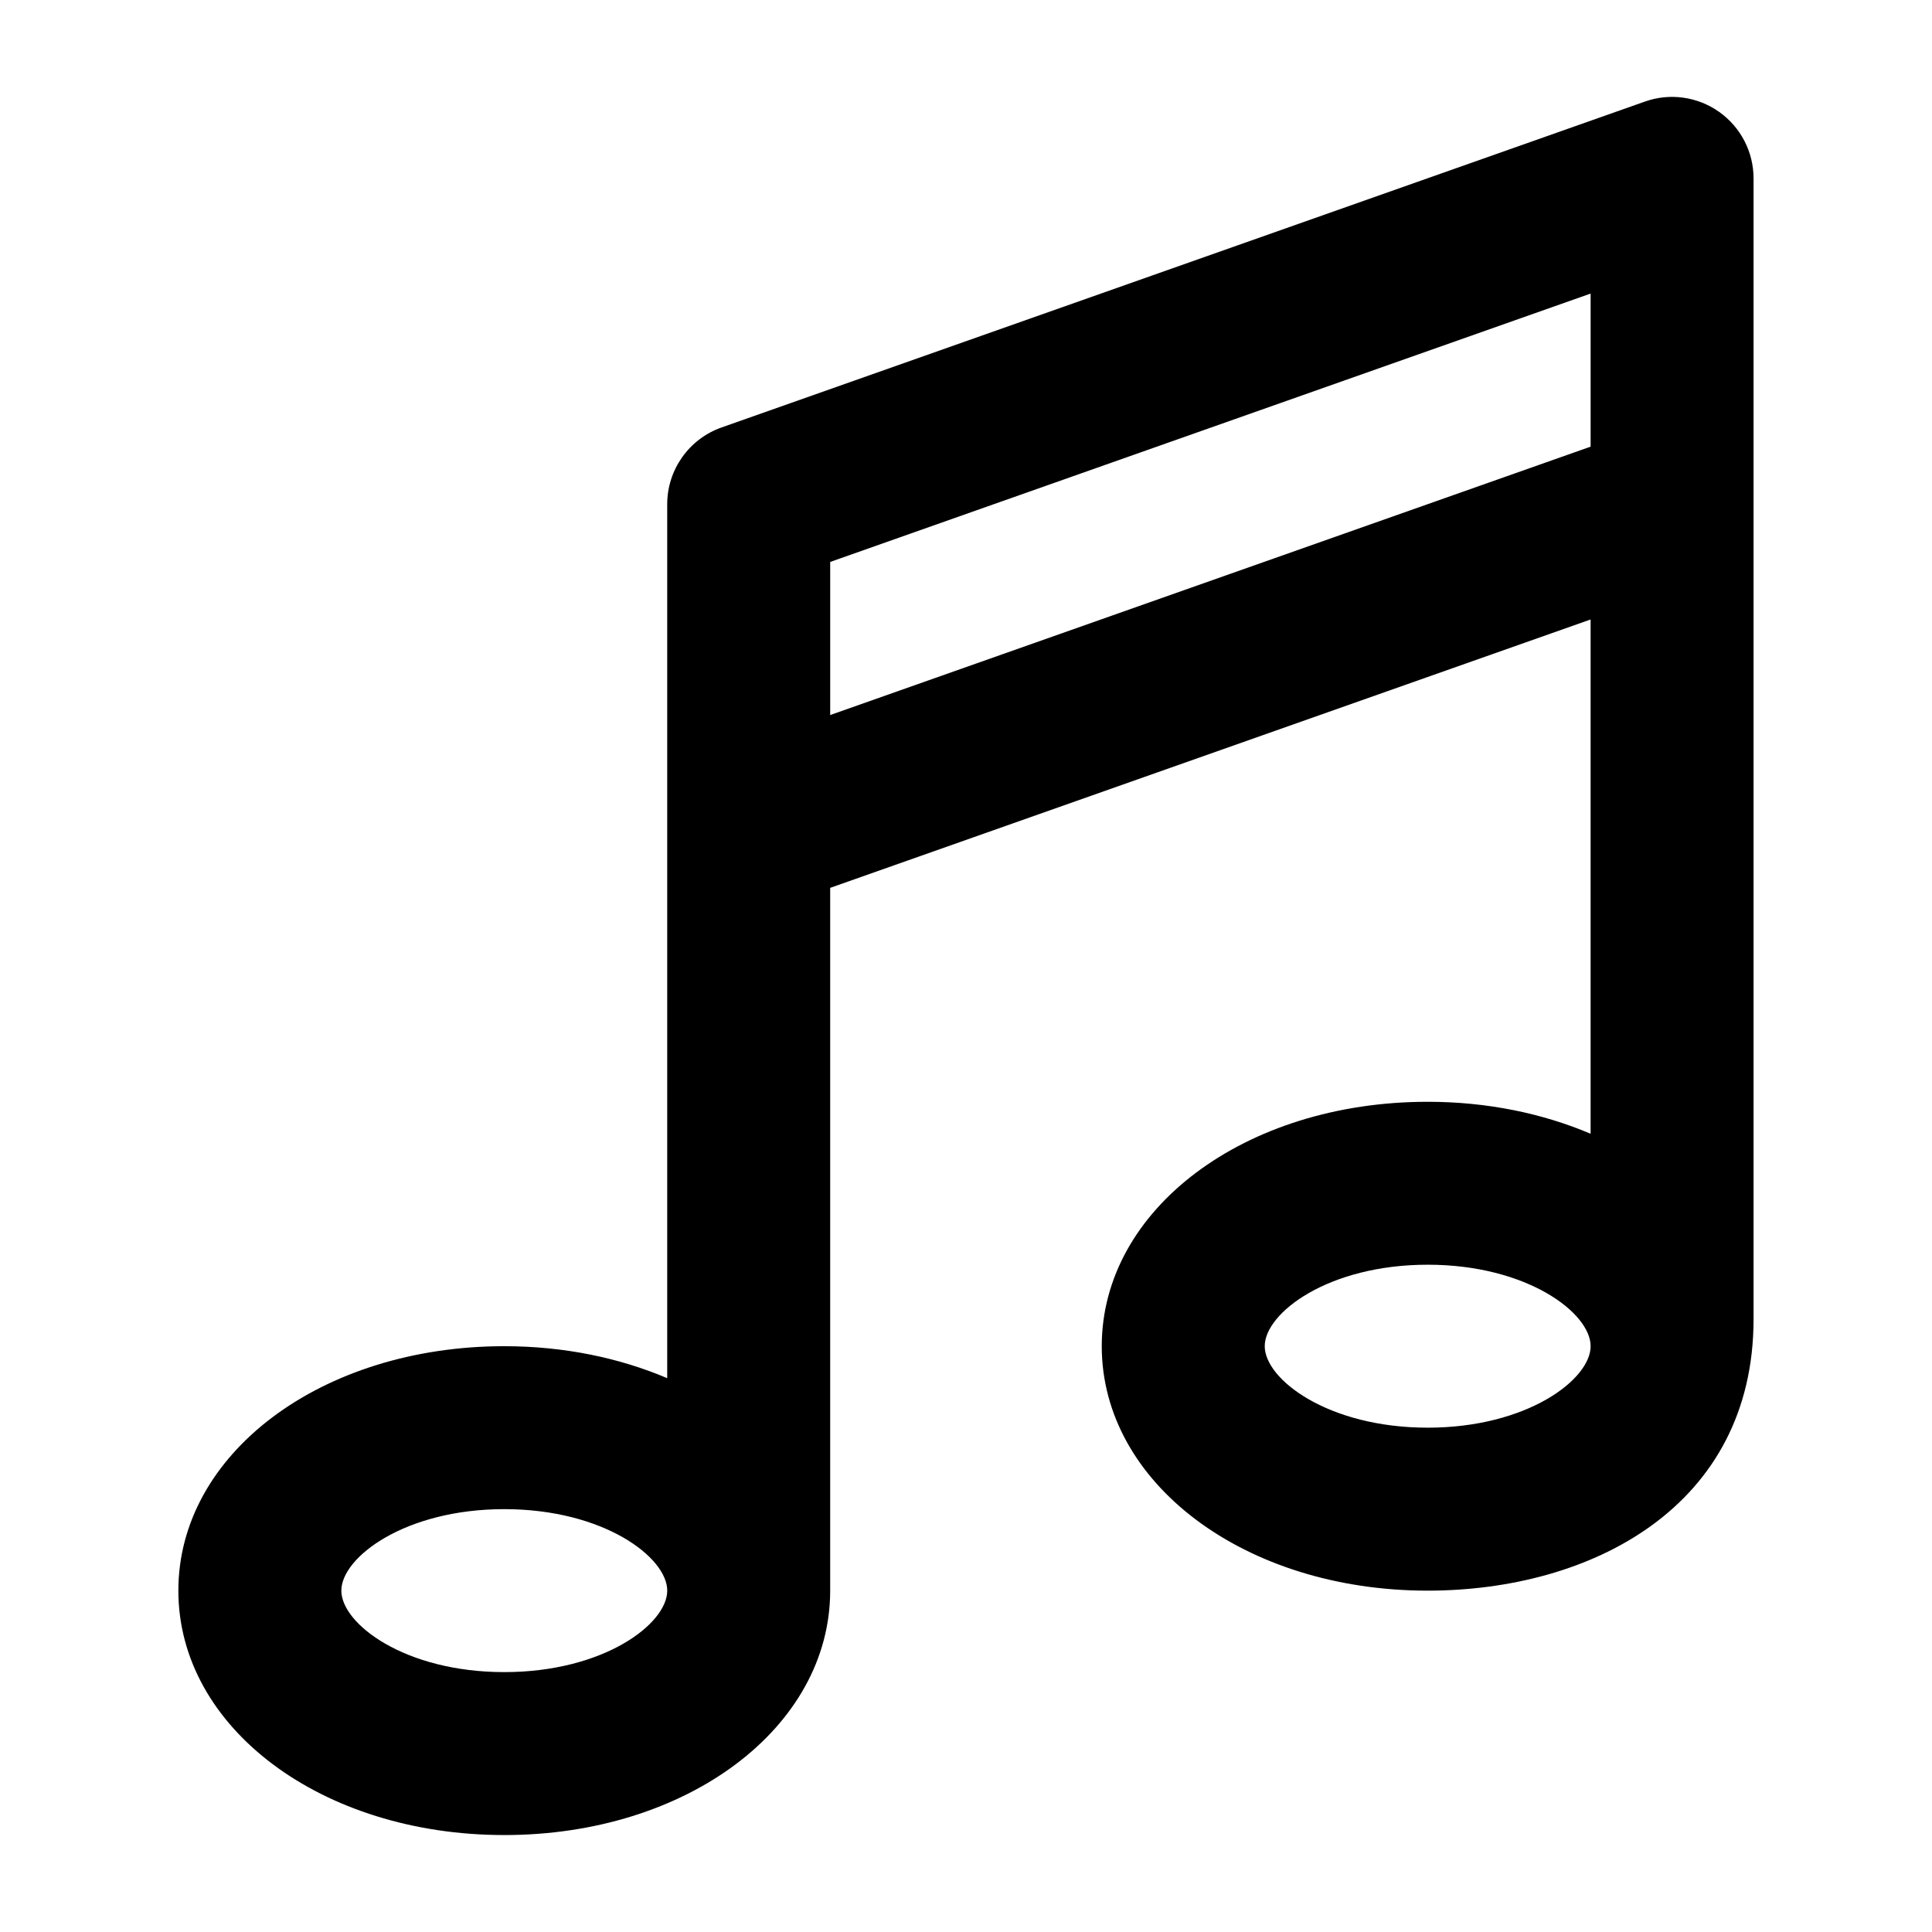 <?xml version="1.0" encoding="UTF-8"?>
<!-- Uploaded to: SVG Repo, www.svgrepo.com, Generator: SVG Repo Mixer Tools -->
<svg fill="#000000" width="800px" height="800px" version="1.1" viewBox="144 144 512 512" xmlns="http://www.w3.org/2000/svg">
 <path d="m277.64 630.31c48.426 0 86.367-28.453 86.367-64.777v-186.24l201.52-71.125v136.29c-12.645-5.375-27.332-8.473-43.184-8.473-48.426 0-86.367 28.453-86.367 64.777s37.941 64.777 86.367 64.777c43.375 0 86.367-22.254 86.367-71.973v-302.29c0-7.008-3.402-13.578-9.125-17.629-5.734-4.055-13.082-5.074-19.652-2.734l-244.71 86.367c-8.637 3.047-14.406 11.207-14.406 20.359v231.59c-12.645-5.375-27.332-8.473-43.184-8.473-48.426 0-86.367 28.453-86.367 64.777 0 36.324 37.941 64.773 86.367 64.773zm244.71-107.96c-26.363 0-43.184-12.785-43.184-21.594 0-8.805 16.82-21.594 43.184-21.594 26.363 0 43.184 12.785 43.184 21.594 0 8.809-16.82 21.594-43.184 21.594zm-158.34-229.43 201.52-71.121v40.57l-201.52 71.125zm-86.367 251.02c26.363 0 43.184 12.785 43.184 21.594 0 8.805-16.82 21.594-43.184 21.594s-43.184-12.785-43.184-21.594c0-8.809 16.82-21.594 43.184-21.594z"/>
</svg>